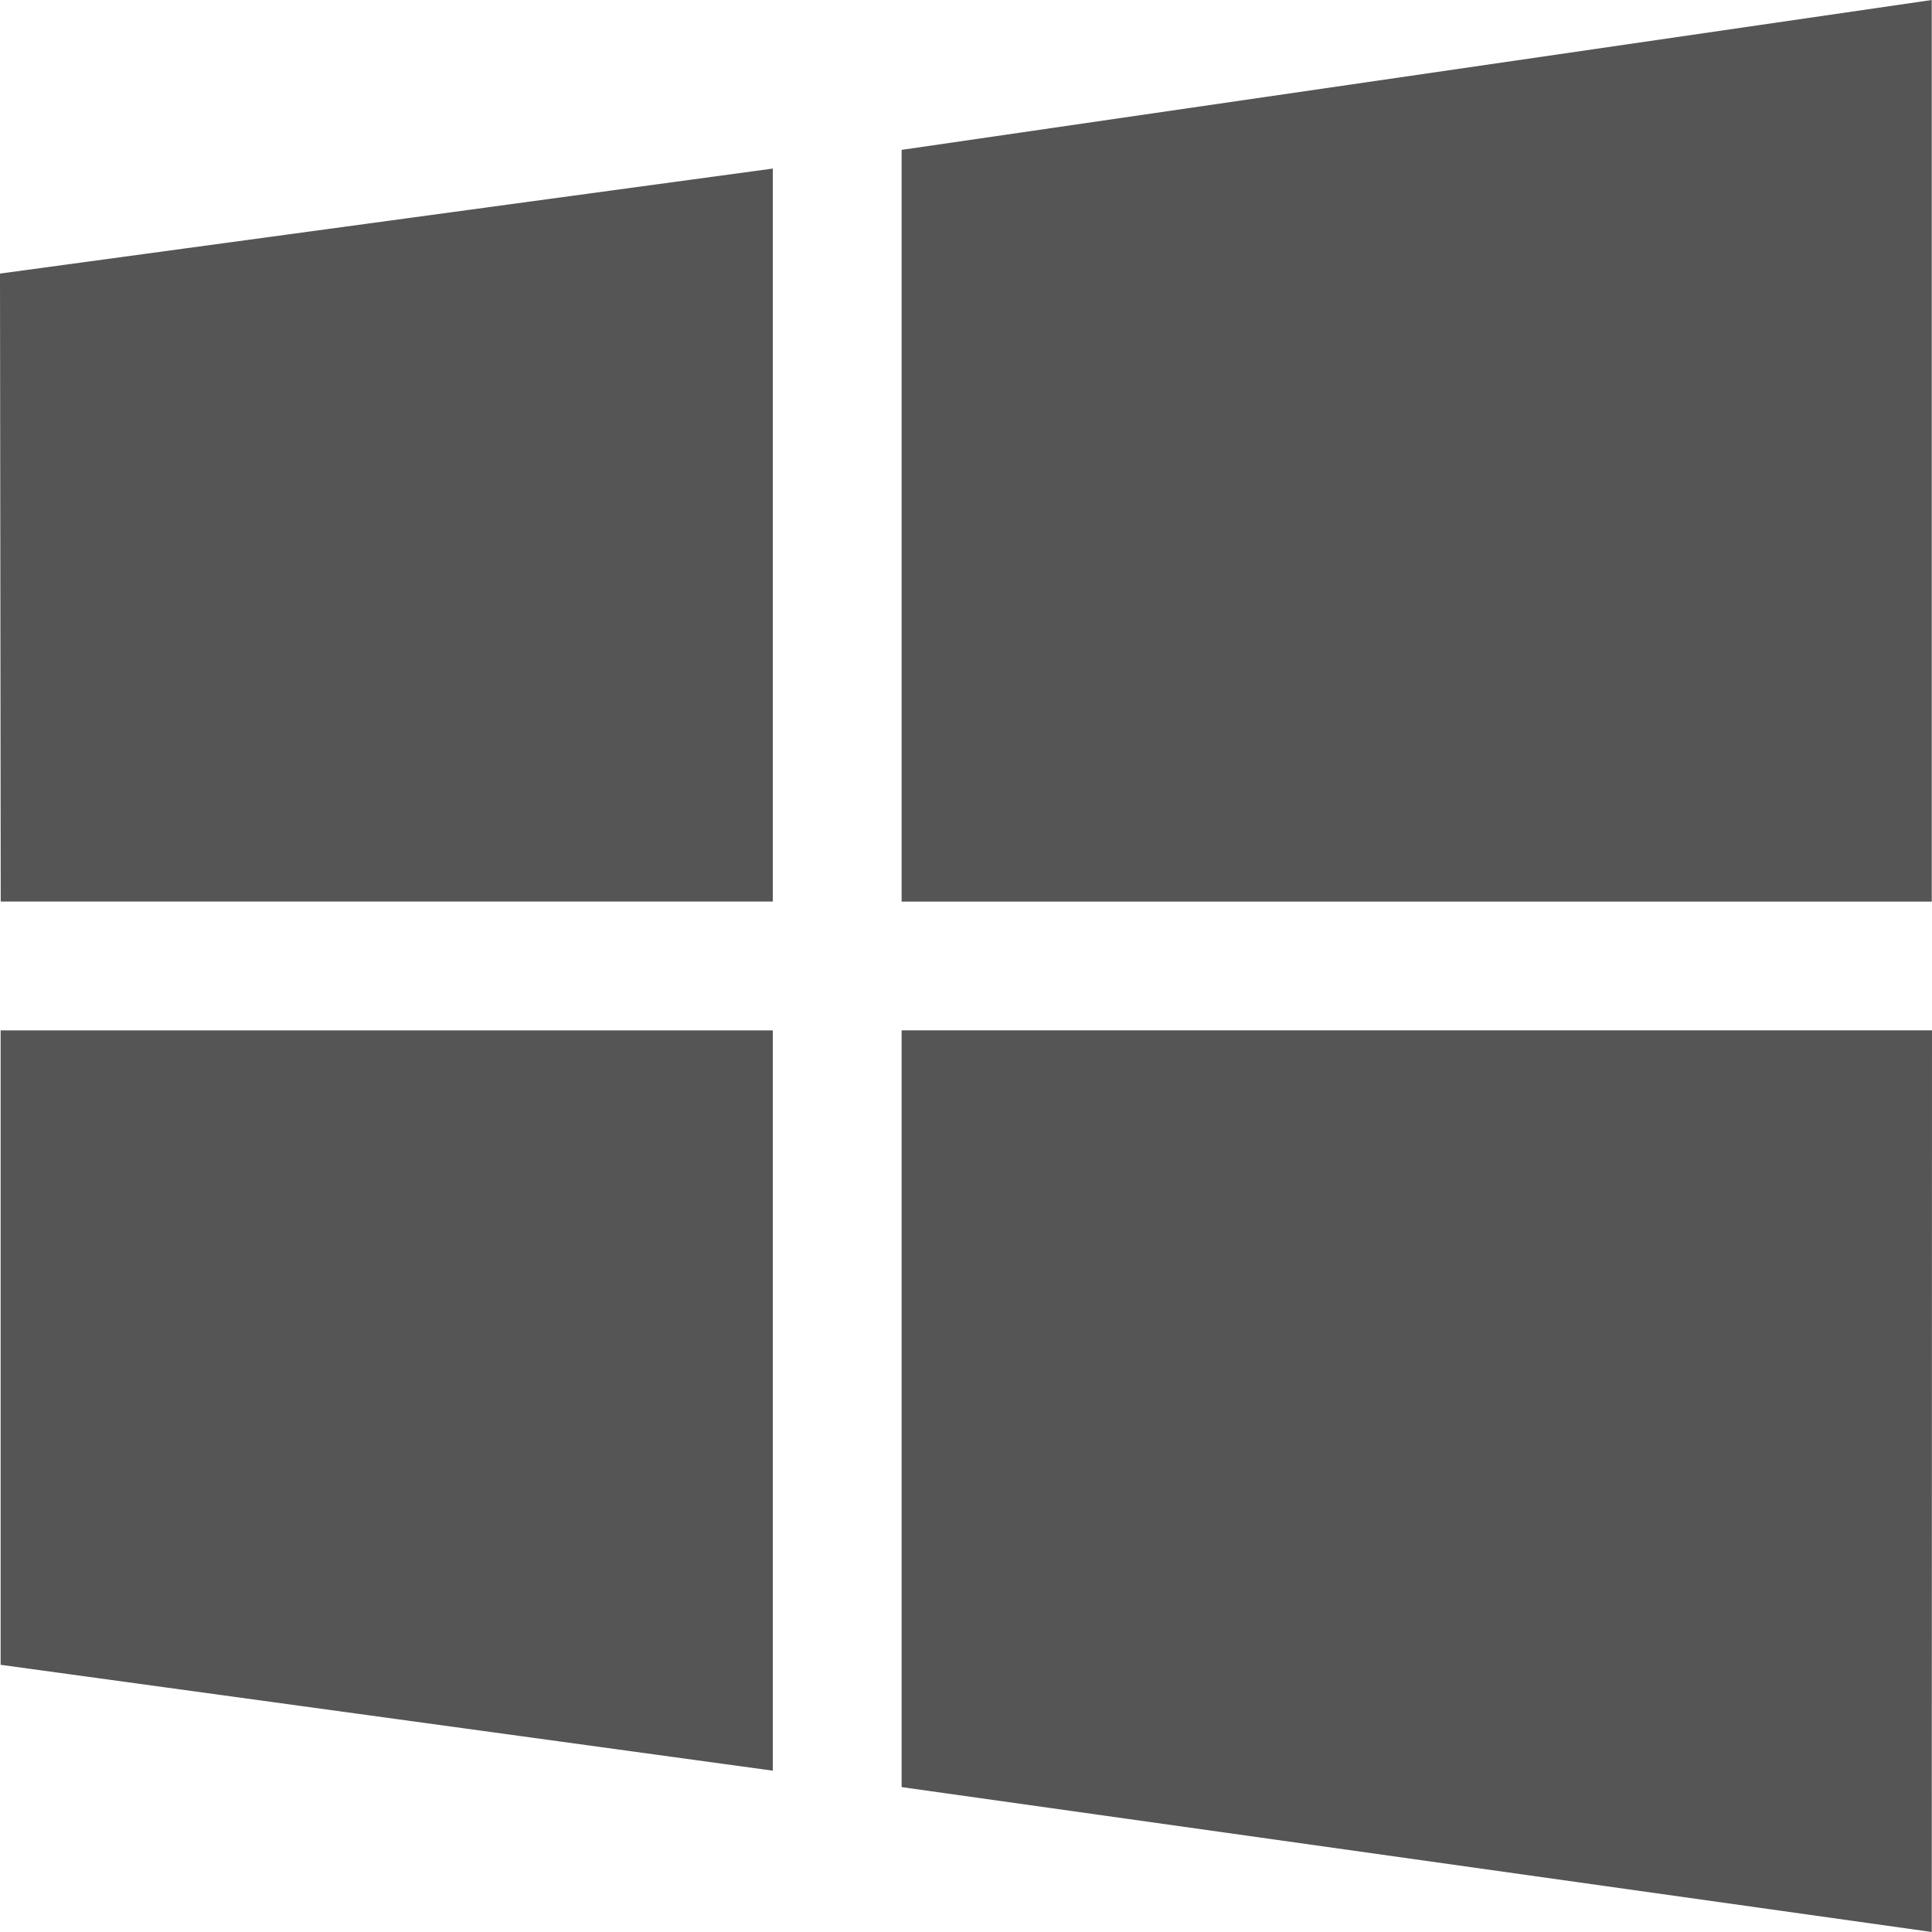 <svg width="40" height="40" fill="none" xmlns="http://www.w3.org/2000/svg"><path d="M.015 18.667L0 5.664 16 3.49v15.176H.015zM18.667 3.103L39.995 0v18.667H18.667V3.103zM40 21.333L39.995 40l-21.328-3V21.332H40zM16 36.66L.013 34.468V21.333H16V36.66z" fill="#555"/></svg>